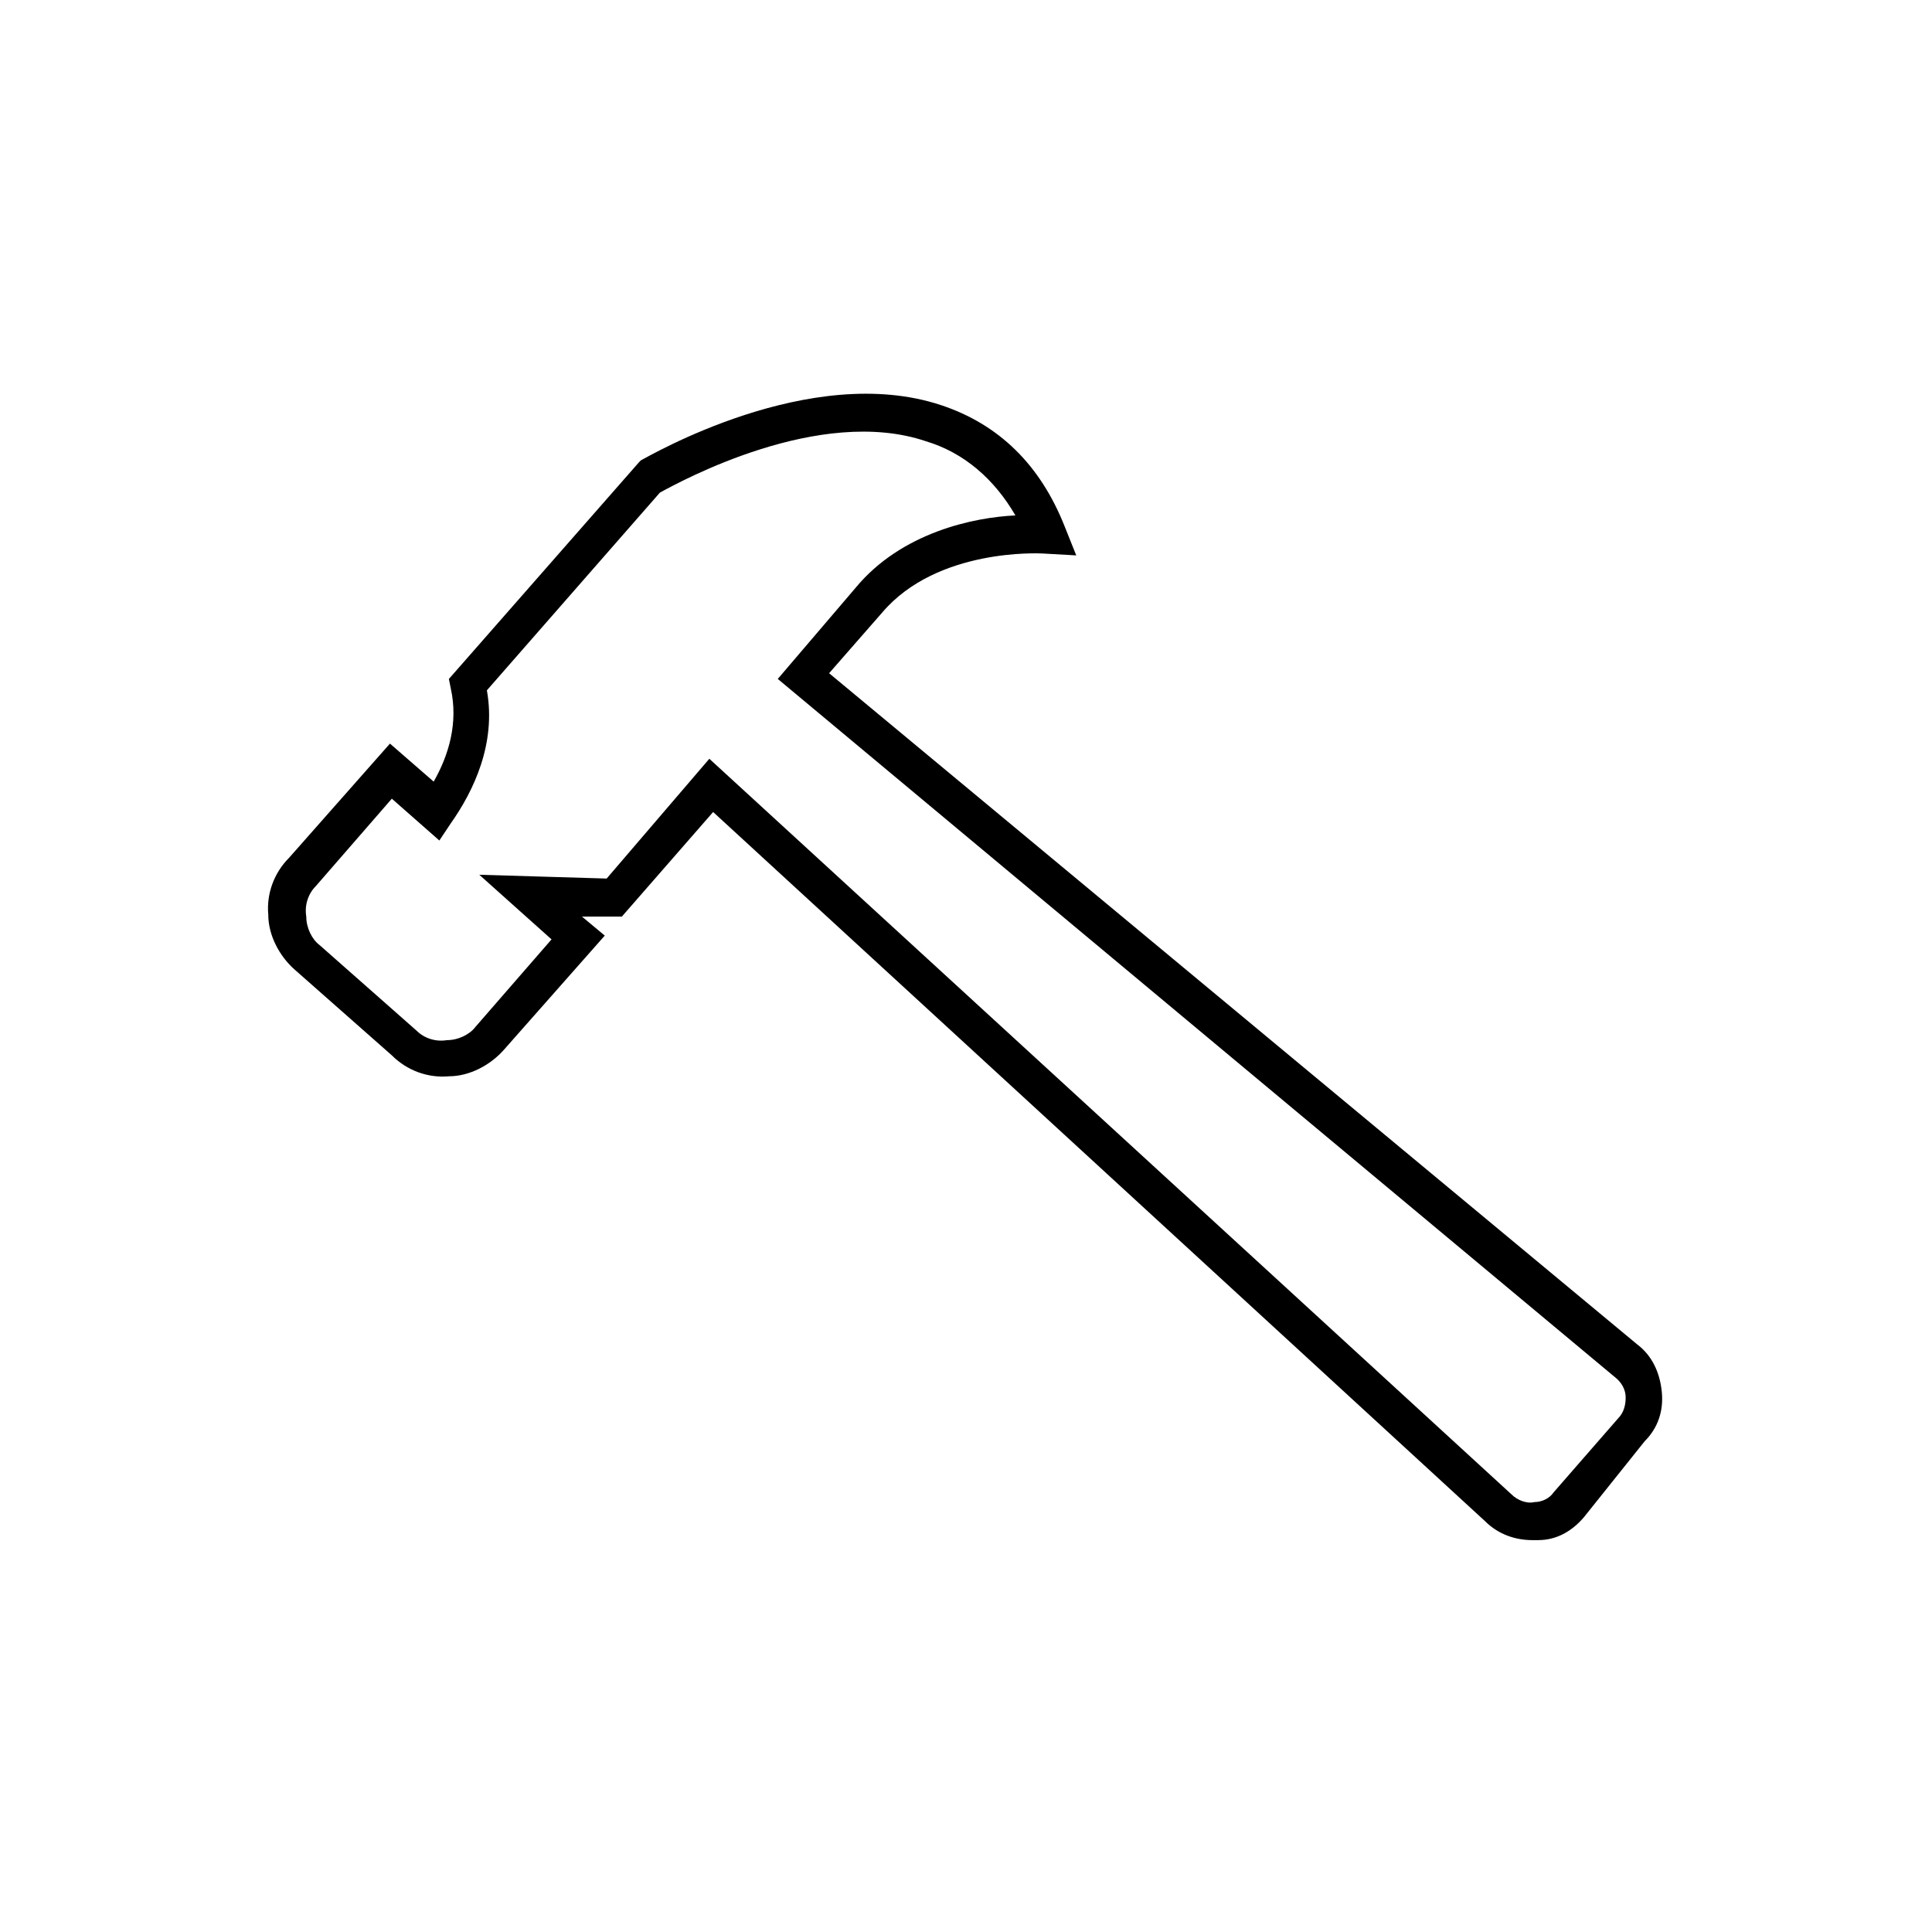<?xml version="1.0" encoding="UTF-8"?>
<!-- Uploaded to: ICON Repo, www.iconrepo.com, Generator: ICON Repo Mixer Tools -->
<svg fill="#000000" width="800px" height="800px" version="1.1" viewBox="144 144 512 512" xmlns="http://www.w3.org/2000/svg">
 <path d="m550.13 552.15c-4.535 0-9.07-1.512-12.594-5.039l-204.55-187.92-24.184 27.711h-10.578l6.047 5.039-26.703 30.23c-3.527 4.031-9.07 7.055-14.609 7.055-5.543 0.504-11.082-1.512-15.113-5.543l-25.695-22.672c-4.031-3.527-7.055-9.07-7.055-14.609-0.504-5.543 1.512-11.082 5.543-15.113l26.703-30.23 11.586 10.078c4.031-7.055 6.551-15.617 4.535-24.688l-0.504-2.519 50.383-57.434 0.504-0.504c2.016-1.008 44.84-26.199 79.602-14.609 15.113 5.039 26.199 15.617 32.746 32.242l3.023 7.559-9.07-0.512c-0.504 0-27.711-1.512-42.32 15.617l-14.105 16.121 214.12 177.84c4.031 3.023 6.047 7.559 6.551 12.594 0.504 5.039-1.008 9.574-4.535 13.098l-16.121 20.156c-3.023 3.527-7.055 6.047-12.09 6.047h-1.516zm-218.15-207.07 212.61 194.97c1.512 1.512 4.031 2.519 6.047 2.016 2.016 0 4.031-1.008 5.039-2.519l17.129-19.648c1.512-1.512 2.016-3.527 2.016-5.543s-1.008-4.031-3.023-5.543l-221.68-184.89 20.656-24.184c12.09-14.609 31.234-18.641 42.32-19.145-5.543-9.574-13.602-16.625-23.68-19.648-28.215-9.574-64.992 10.578-70.535 13.602l-45.848 52.395c2.519 14.105-3.527 26.703-9.574 35.266l-3.023 4.535-12.594-11.082-20.152 23.176c-2.016 2.016-3.023 5.039-2.519 8.062 0 3.023 1.512 6.047 3.527 7.559l25.695 22.672c2.016 2.016 5.039 3.023 8.062 2.519 3.023 0 6.047-1.512 7.559-3.527l20.152-23.176-19.145-17.129 33.754 1.008z"/>
</svg>